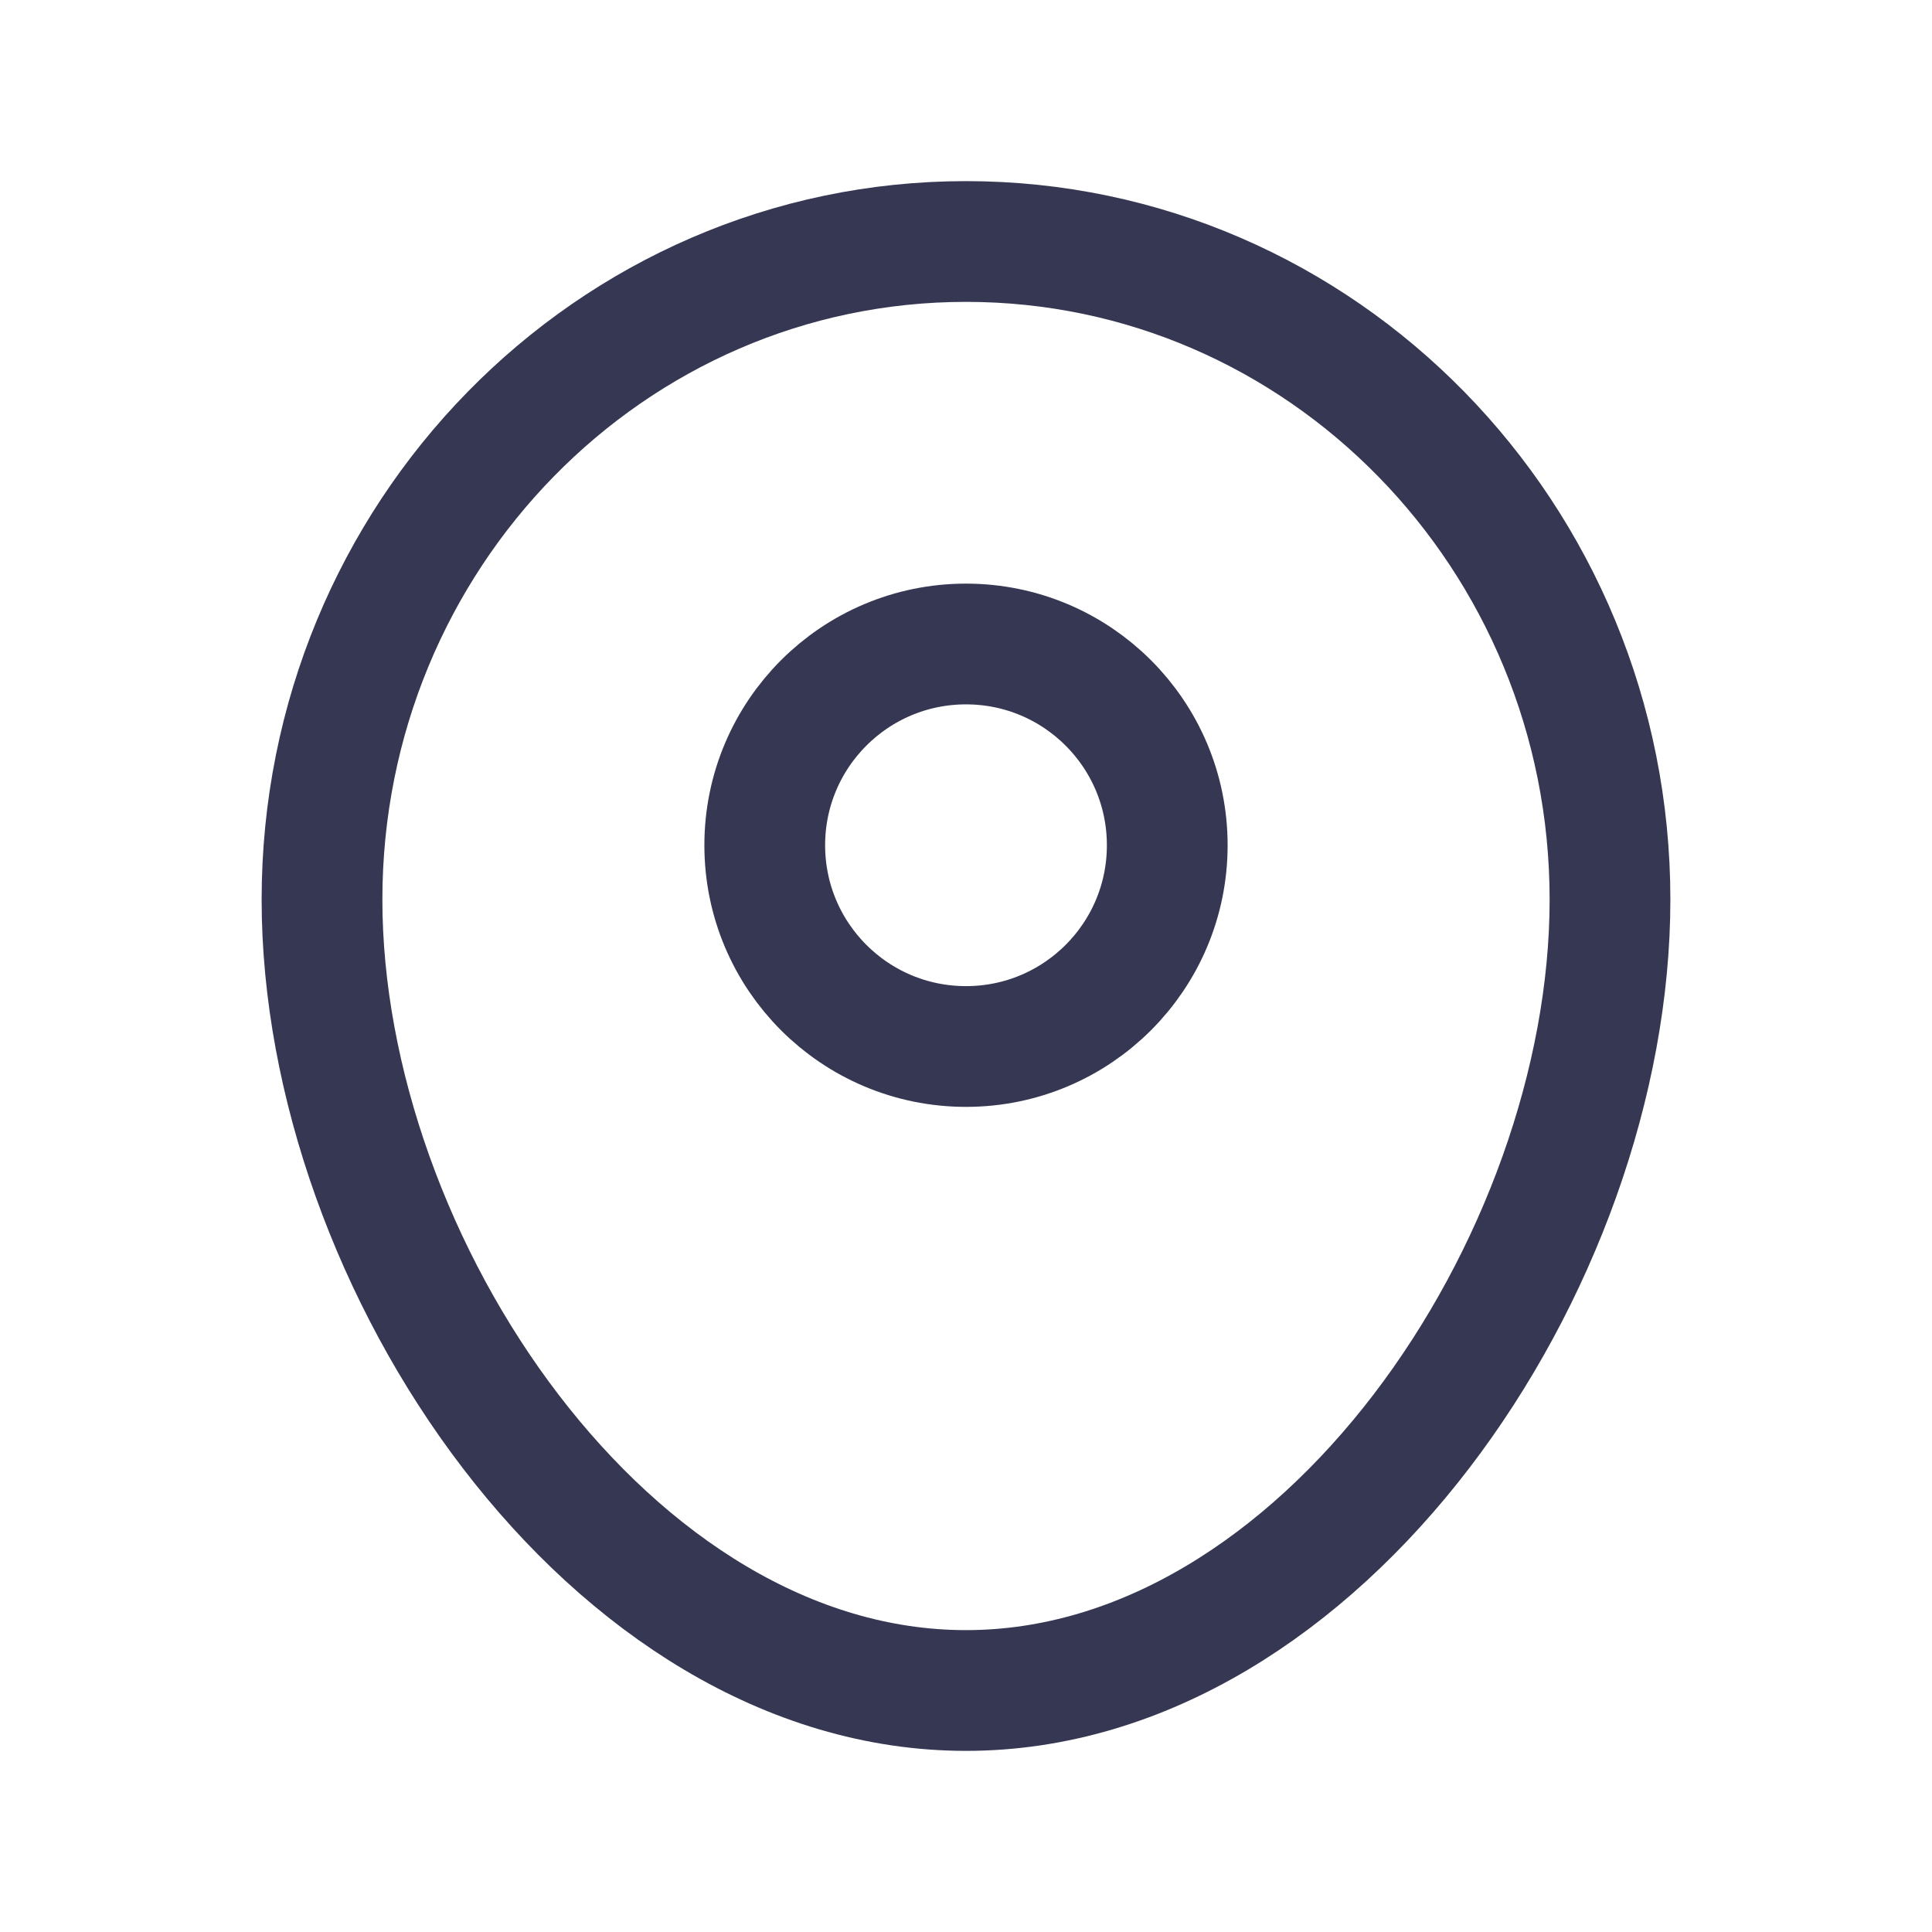 <?xml version="1.0" encoding="utf-8"?><!-- Скачано с сайта svg4.ru / Downloaded from svg4.ru -->
<svg width="800px" height="800px" viewBox="0 0 24 24" fill="none" xmlns="http://www.w3.org/2000/svg">
<path d="M20 11.175C20 15.691 16.418 21 12 21C7.582 21 4 15.691 4 11.175C4 6.66 7.582 3 12 3C16.418 3 20 6.66 20 11.175Z" stroke="#363853" stroke-width="1.5"/>
<path d="M9.5 10.5C9.5 9.119 10.619 8 12 8C13.381 8 14.5 9.119 14.5 10.5C14.5 11.881 13.381 13 12 13C10.619 13 9.5 11.881 9.5 10.5Z" stroke="#363853" stroke-width="1.5"/>
</svg>